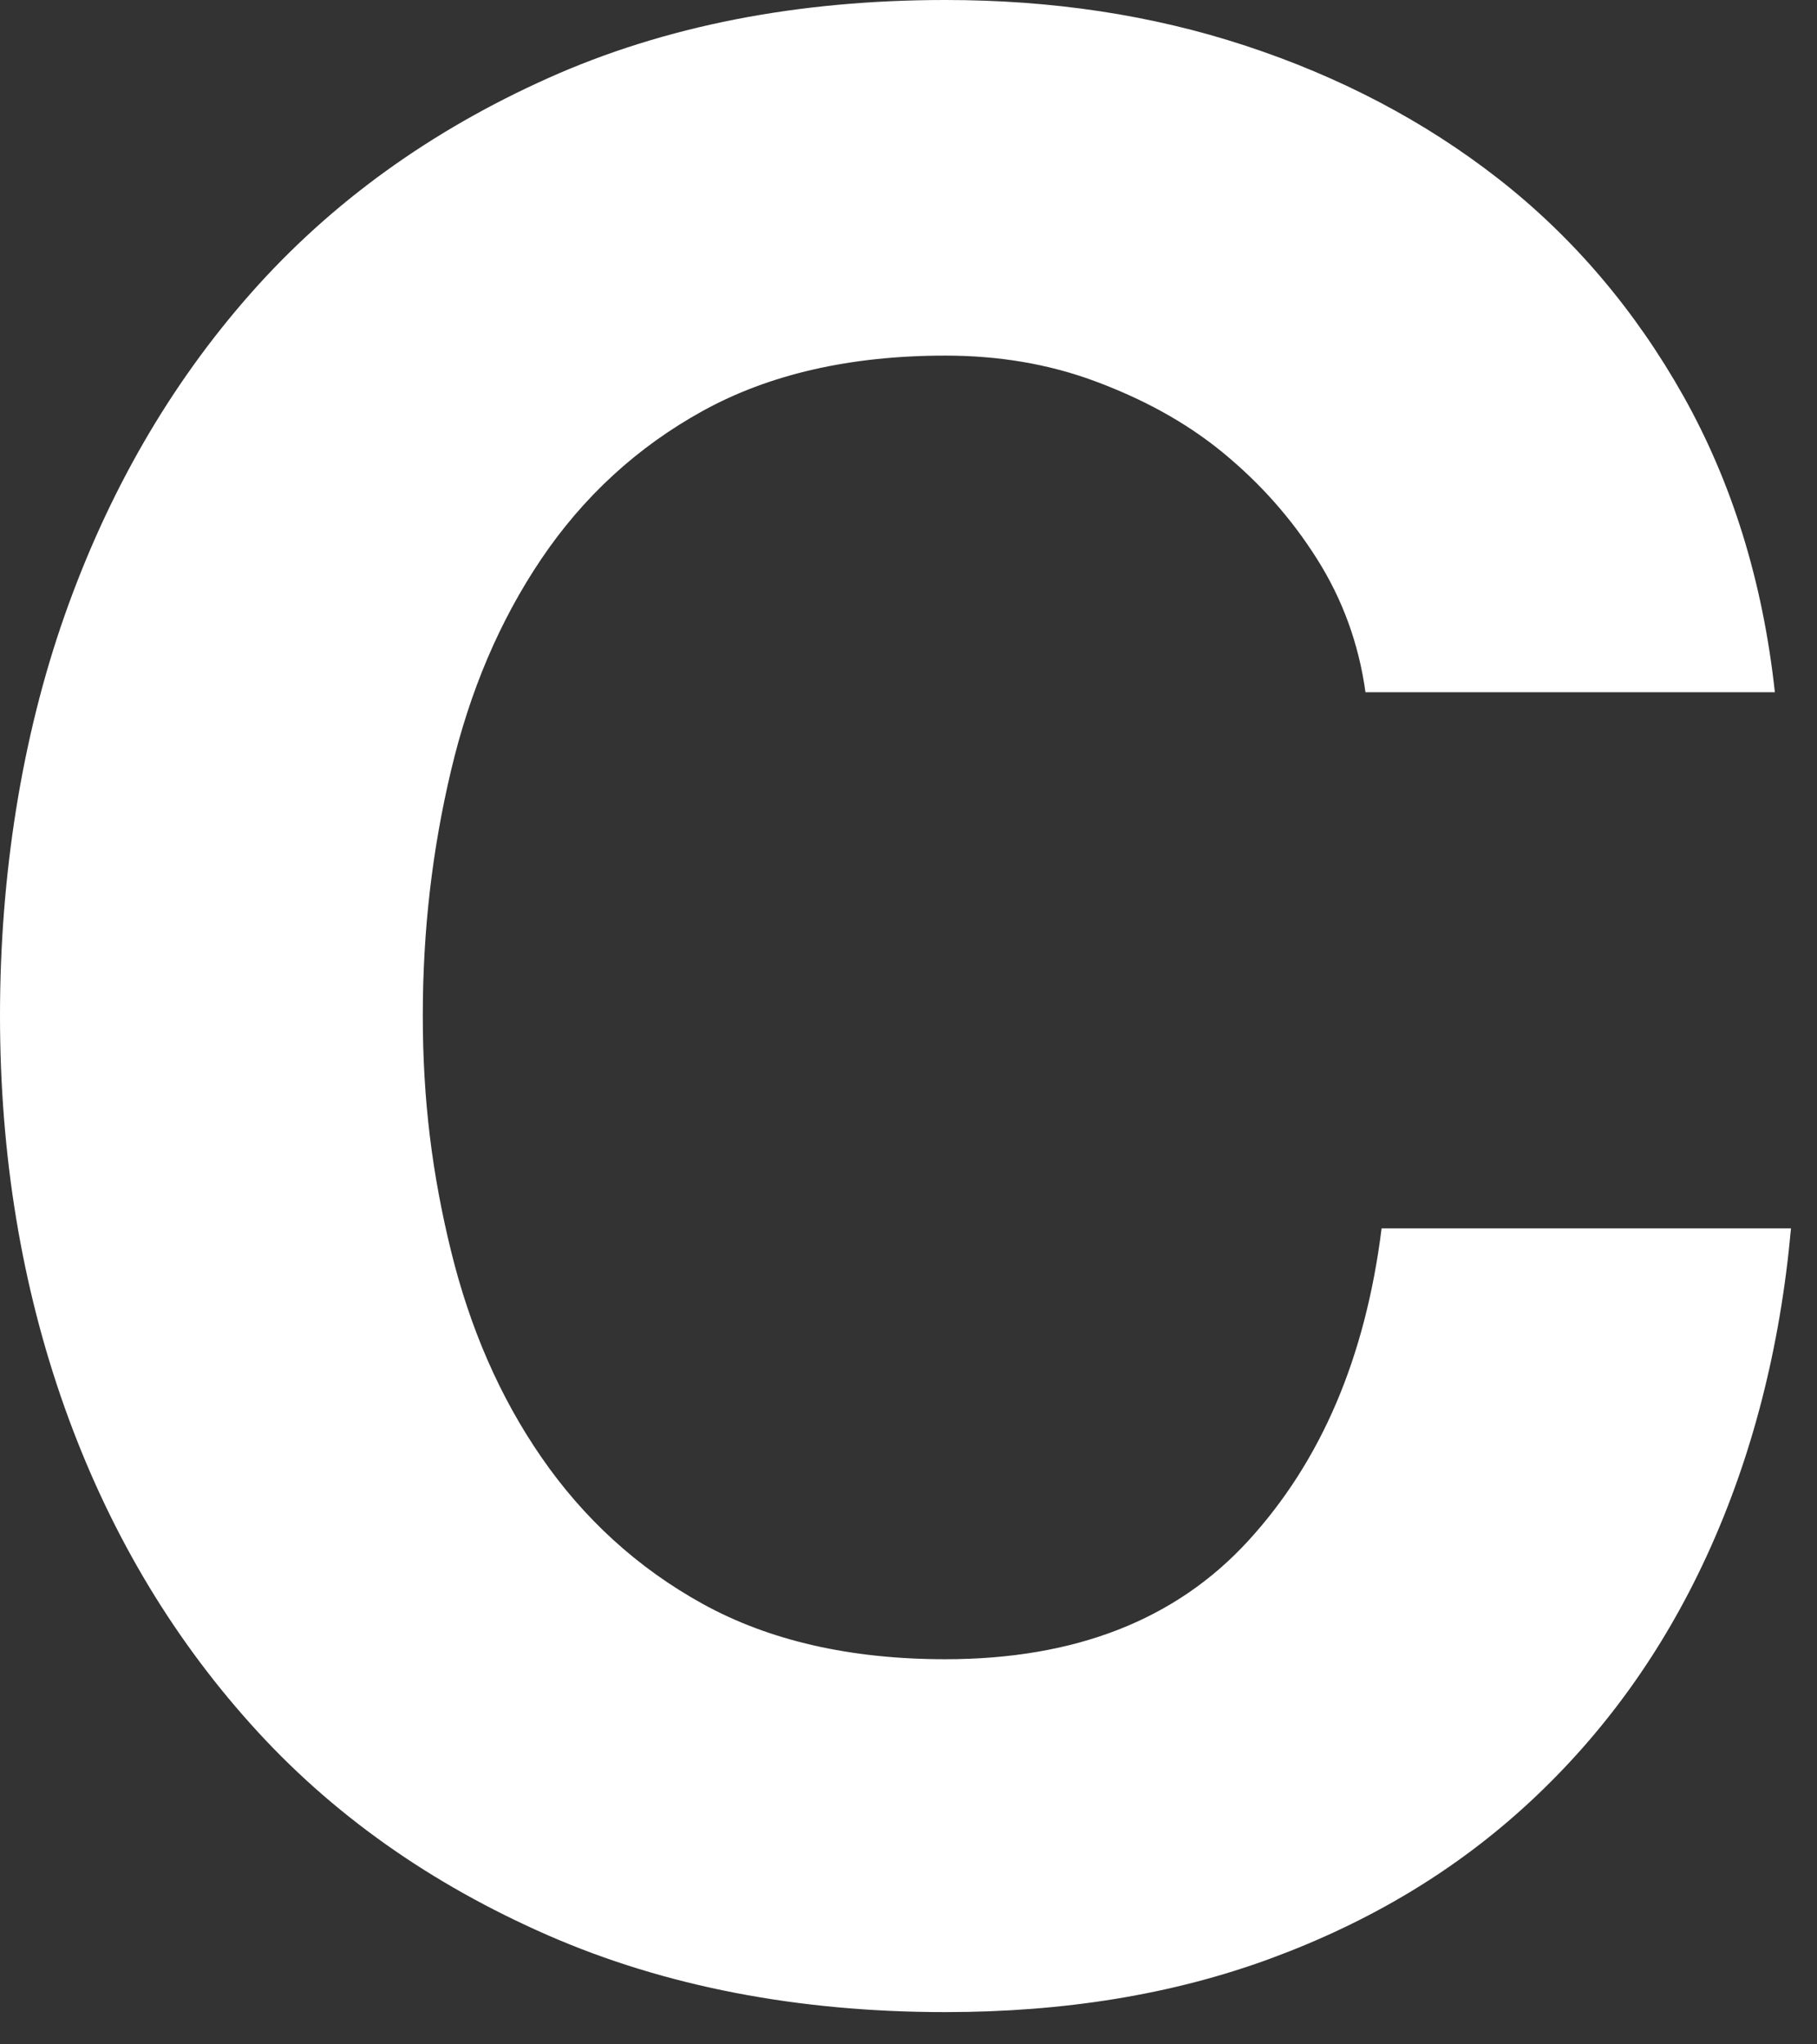 <?xml version="1.0" encoding="utf-8"?>
<svg xmlns="http://www.w3.org/2000/svg" fill="none" height="100%" overflow="visible" preserveAspectRatio="none" style="display: block;" viewBox="0 0 16 18" width="100%">
<rect x="0" y="0" width="16" height="18" fill="#333333" stroke="none"/>
<path d="M11.597 4.921C11.372 4.565 11.099 4.257 10.767 3.984C10.435 3.712 10.056 3.51 9.641 3.356C9.226 3.202 8.787 3.131 8.324 3.131C7.482 3.131 6.771 3.297 6.19 3.617C5.609 3.937 5.135 4.376 4.767 4.921C4.399 5.467 4.138 6.083 3.972 6.783C3.806 7.482 3.723 8.194 3.723 8.941C3.723 9.688 3.806 10.34 3.972 11.016C4.138 11.692 4.399 12.297 4.767 12.83C5.135 13.364 5.609 13.803 6.19 14.123C6.771 14.443 7.482 14.609 8.324 14.609C9.463 14.609 10.352 14.265 10.992 13.566C11.633 12.866 12.024 11.953 12.166 10.815H15.771C15.676 11.87 15.427 12.83 15.036 13.684C14.645 14.538 14.123 15.261 13.471 15.866C12.819 16.471 12.06 16.922 11.194 17.242C10.328 17.562 9.368 17.716 8.324 17.716C7.032 17.716 5.858 17.491 4.826 17.04C3.795 16.589 2.917 15.973 2.206 15.178C1.494 14.384 0.949 13.459 0.569 12.392C0.19 11.325 0 10.174 0 8.941C0 7.708 0.19 6.498 0.569 5.419C0.949 4.34 1.494 3.391 2.206 2.585C2.917 1.779 3.795 1.15 4.826 0.688C5.858 0.225 7.032 0 8.324 0C9.261 0 10.139 0.13 10.969 0.403C11.799 0.676 12.546 1.067 13.198 1.577C13.85 2.087 14.396 2.727 14.823 3.486C15.249 4.245 15.522 5.111 15.629 6.095H12.024C11.965 5.668 11.822 5.277 11.597 4.921Z" fill="white" id="Vector"/>
</svg>